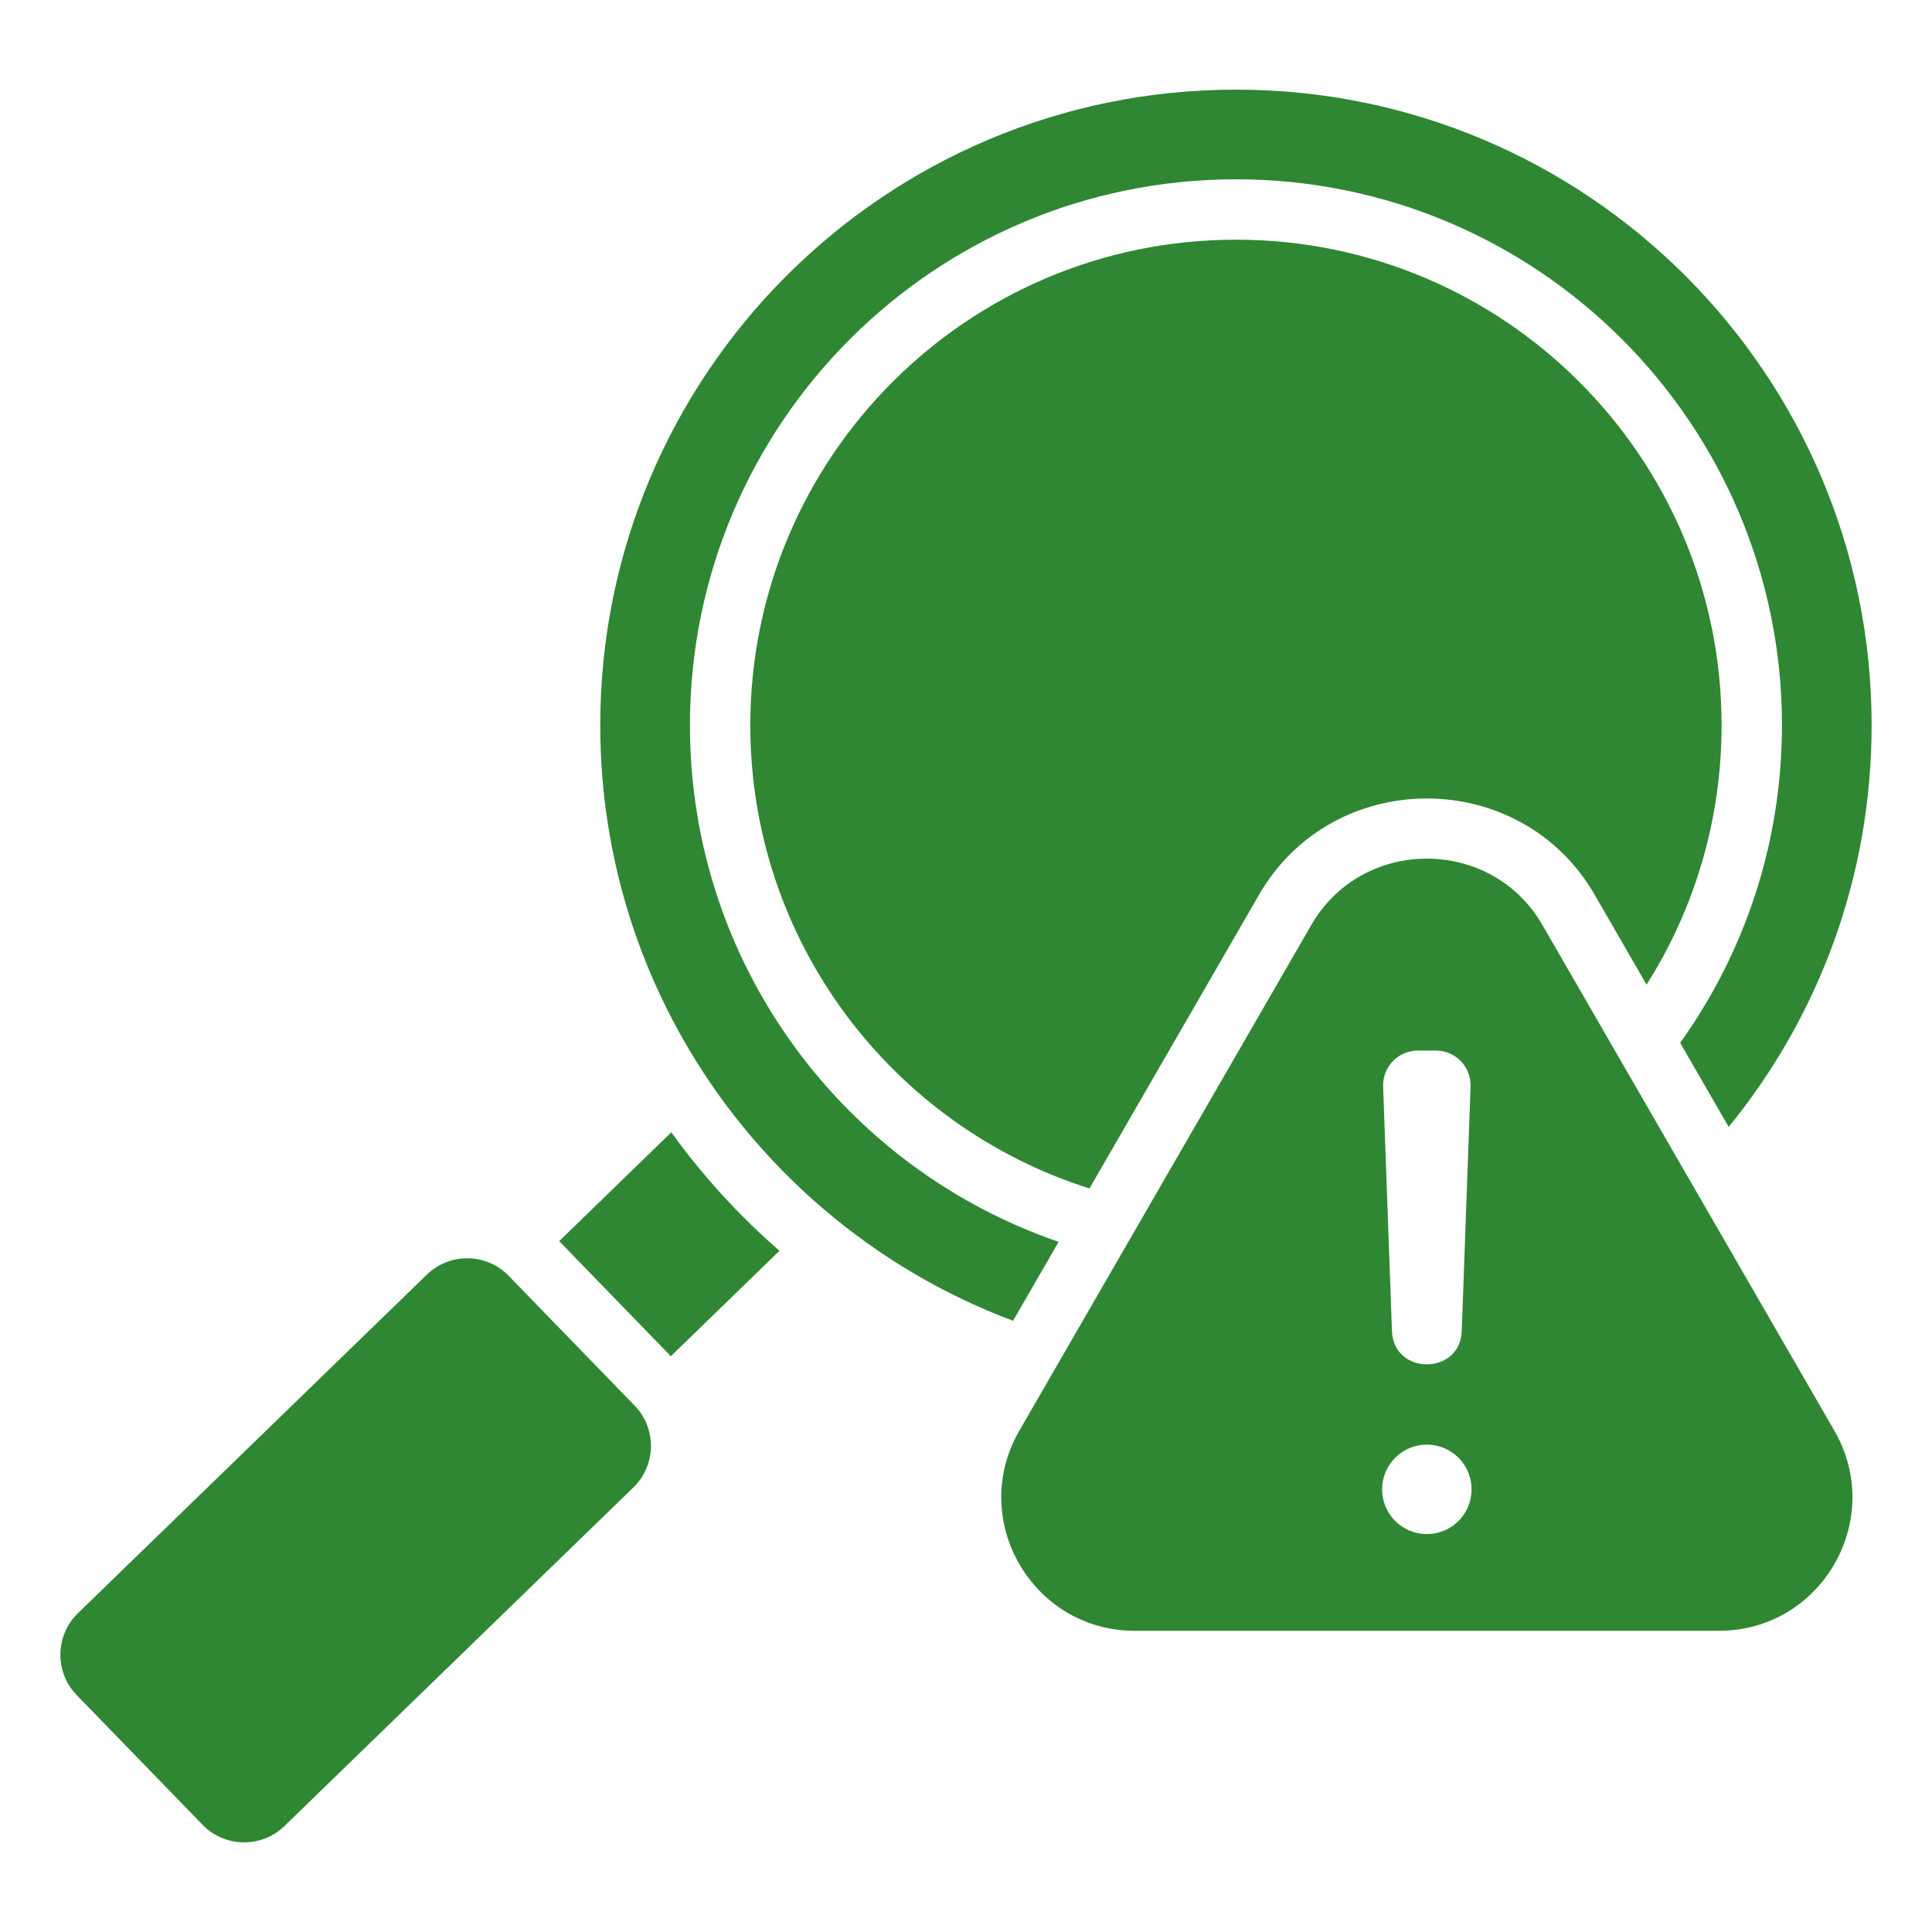 <svg width="512" height="512" viewBox="0 0 512 512" fill="none" xmlns="http://www.w3.org/2000/svg">
<path fill-rule="evenodd" clip-rule="evenodd" d="M177.78 359.41L206.572 331.471C195.893 322.186 186.299 311.69 177.989 300.203L177.898 300.077L148.185 328.91L177.78 359.41ZM408.739 245.106L486.138 379.164C499.733 402.712 482.719 432.181 455.529 432.181H300.731C273.54 432.181 256.526 402.712 270.122 379.164L347.521 245.106C361.038 221.692 395.221 221.692 408.739 245.106ZM378.129 382.841C371.582 382.841 366.275 388.148 366.275 394.695C366.275 401.242 371.582 406.548 378.129 406.548C384.676 406.548 389.983 401.241 389.983 394.695C389.983 388.148 384.676 382.841 378.129 382.841ZM368.883 352.762C369.306 364.508 386.953 364.508 387.377 352.762L389.716 287.991C389.906 282.72 385.744 278.404 380.469 278.404C377.162 278.404 379.098 278.404 375.791 278.404C370.516 278.404 366.354 282.719 366.544 287.991L368.883 352.762ZM327.538 63.519C398.616 63.519 456.236 121.139 456.236 192.217C456.236 217.491 448.945 241.06 436.359 260.945L422.595 237.105C402.967 203.109 353.292 203.109 333.664 237.105L288.72 314.951C236.615 298.486 198.84 249.765 198.84 192.217C198.84 121.139 256.46 63.519 327.538 63.519ZM327.538 23.755C420.577 23.755 496 99.178 496 192.217C496 232.583 481.796 269.627 458.122 298.64L445.259 276.36C462.238 252.649 472.236 223.6 472.236 192.216C472.236 112.307 407.447 47.518 327.538 47.518C247.629 47.518 182.84 112.309 182.84 192.217C182.84 255.676 223.703 309.594 280.547 329.106L268.471 350.022C249.906 343.07 232.899 332.931 218.106 320.279C207.357 311.086 197.778 300.568 189.625 288.972L189.512 288.808C170.334 261.462 159.077 228.155 159.077 192.217C159.076 99.178 234.499 23.755 327.538 23.755ZM53.706 483.615L20.305 449.193C14.438 443.148 14.587 433.405 20.631 427.538L113.143 337.767C119.187 331.9 128.934 332.048 134.799 338.092L168.2 372.514C174.065 378.558 173.919 388.305 167.874 394.17L75.362 483.939C69.317 489.804 59.572 489.66 53.706 483.615Z" fill="#2F8733"/>
</svg>
